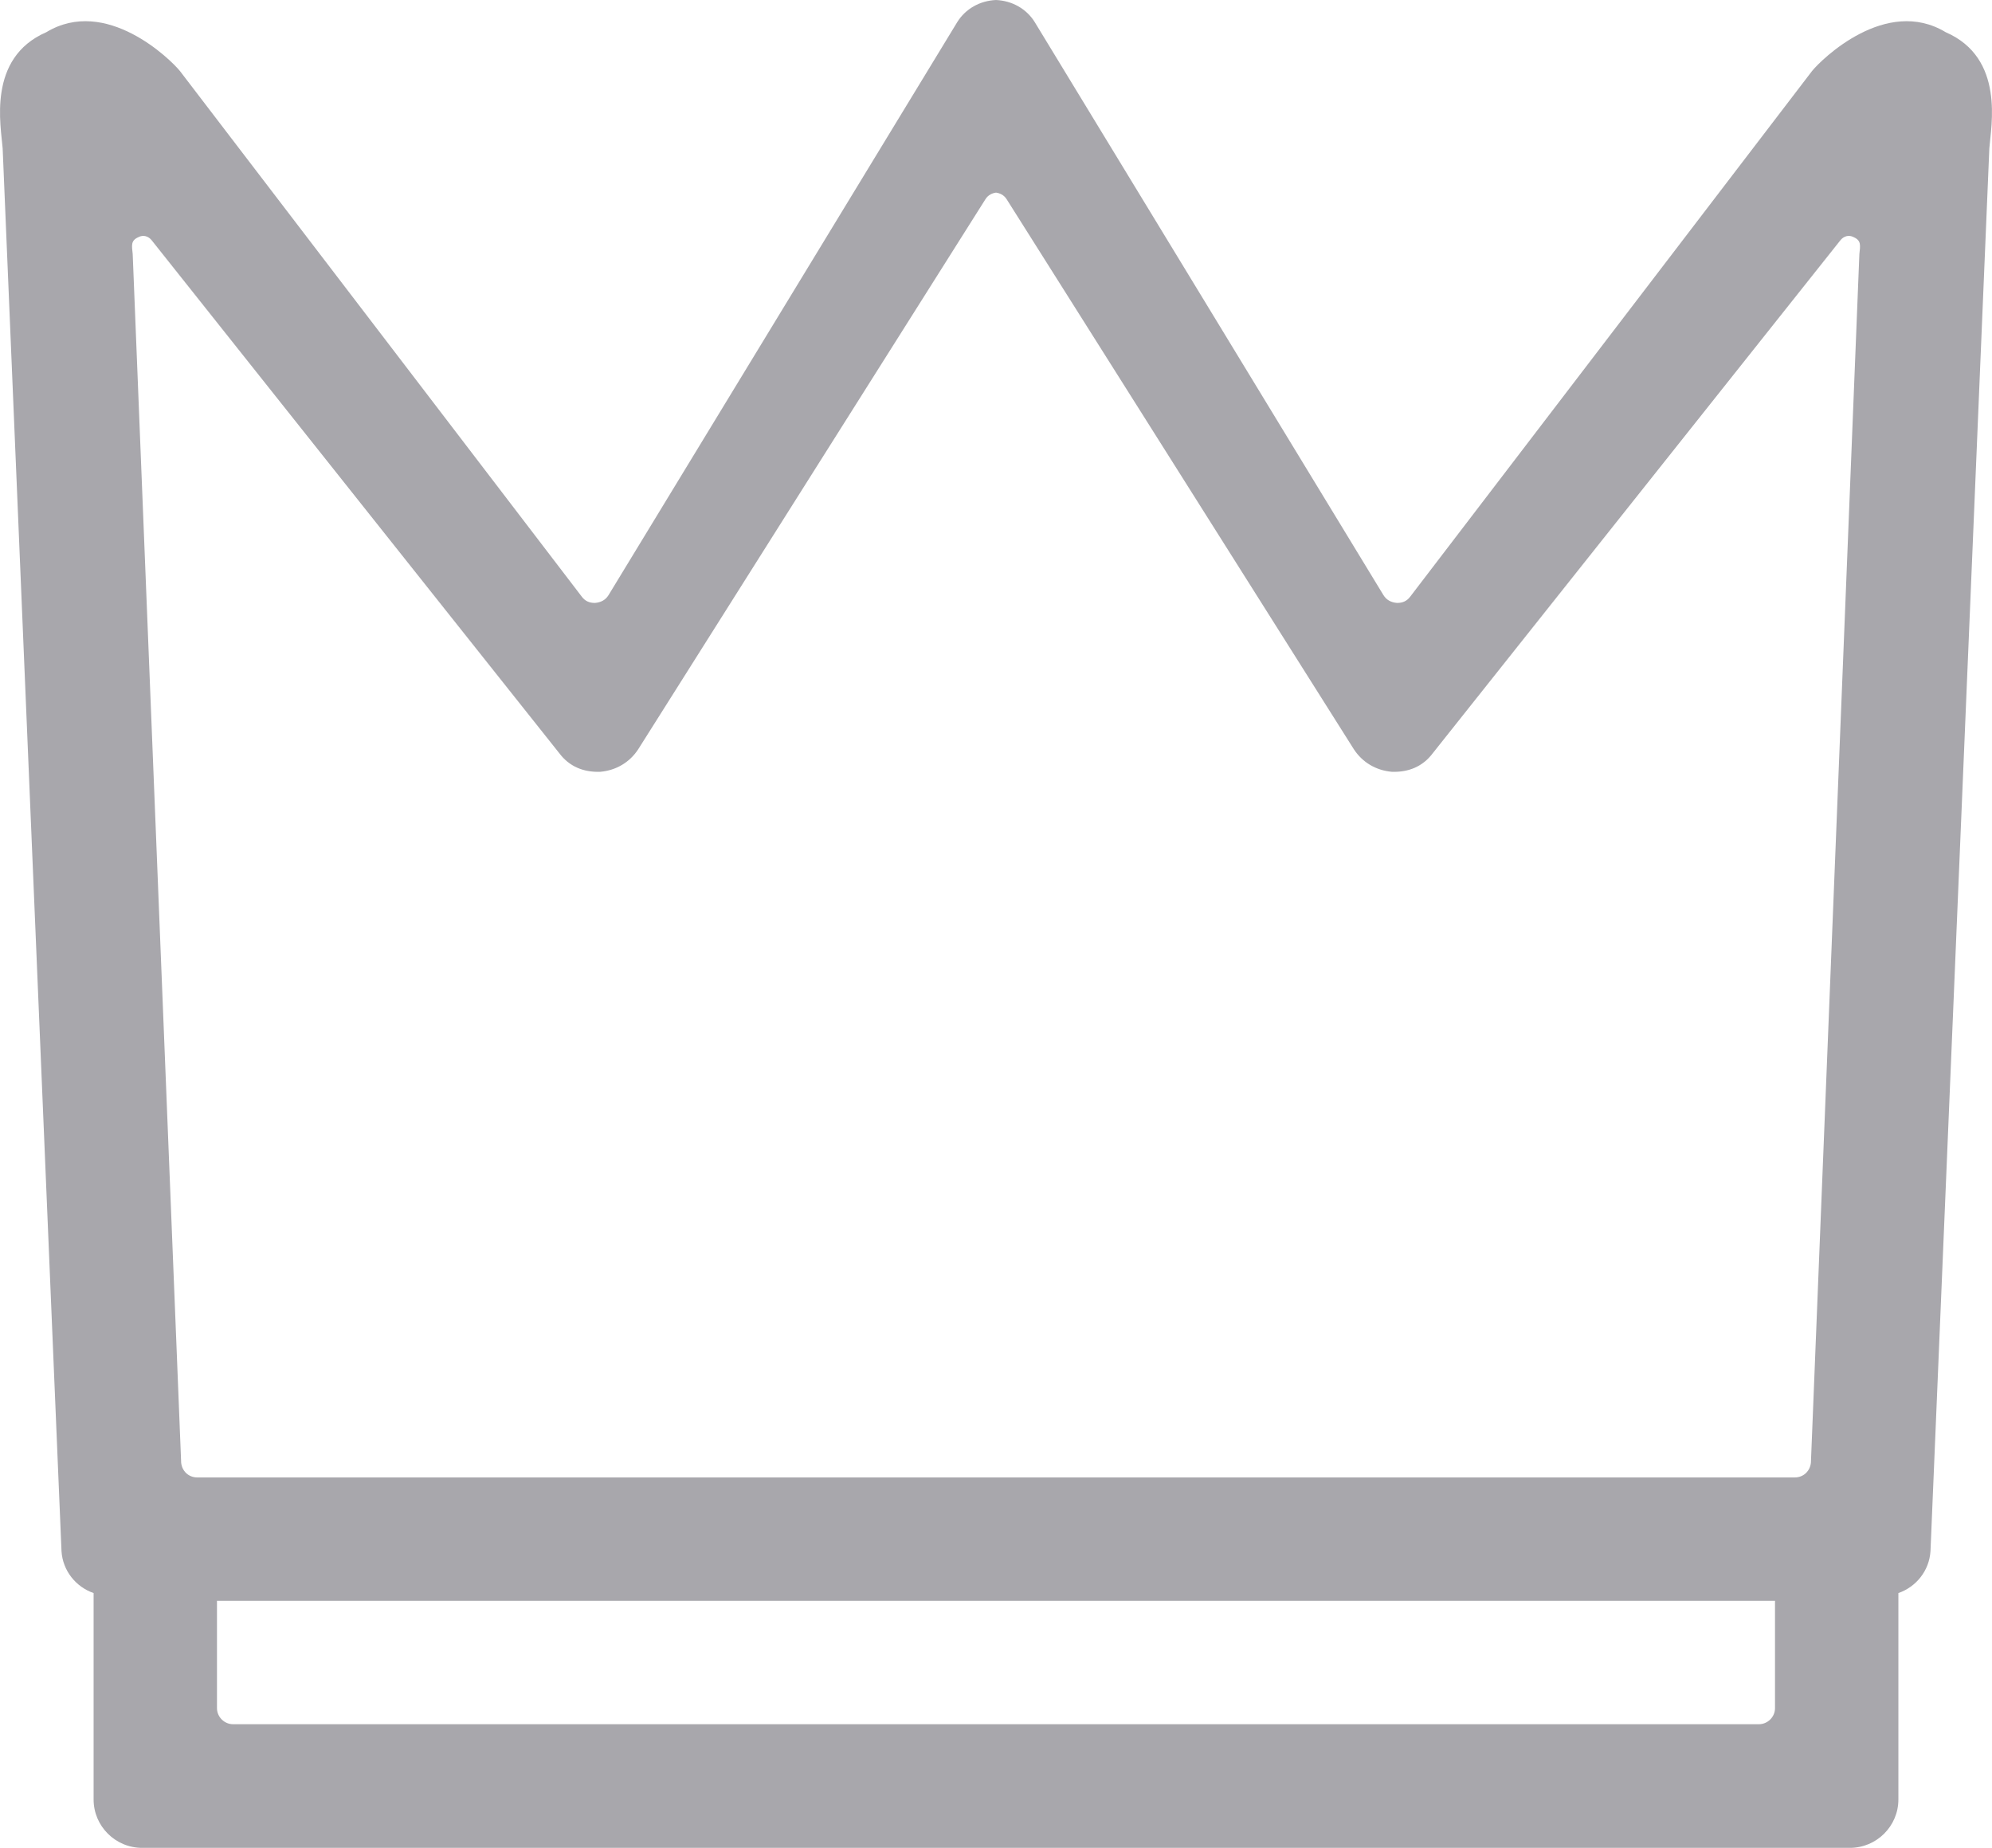 <?xml version="1.0" encoding="UTF-8"?>
<!DOCTYPE svg PUBLIC "-//W3C//DTD SVG 1.1//EN" "http://www.w3.org/Graphics/SVG/1.1/DTD/svg11.dtd">
<!-- Creator: CorelDRAW -->
<svg xmlns="http://www.w3.org/2000/svg" xml:space="preserve" width="16.933mm" height="15.706mm" version="1.1" style="shape-rendering:geometricPrecision; text-rendering:geometricPrecision; image-rendering:optimizeQuality; fill-rule:evenodd; clip-rule:evenodd"
viewBox="0 0 1592.27 1476.88"
 xmlns:xlink="http://www.w3.org/1999/xlink"
 xmlns:xodm="http://www.corel.com/coreldraw/odm/2003">
 <defs>
  <style type="text/css">
   <![CDATA[
    .fil0 {fill:#A8A7AC;fill-rule:nonzero}
   ]]>
  </style>
 </defs>
 <g id="Слой_x0020_1">
  <path class="fil0" d="M796.14 1180.81l-638.48 0c-6.94,0 -12.19,-5.09 -12.85,-11.79l-38.74 -965.99c-0.71,-6.77 -1.67,-10.71 4.49,-13.46 3.86,-2.08 7.97,-0.88 10.61,2.37l325.78 409.91c8.09,10.88 19.61,15.47 32.91,14.99 12.5,-1.12 23.34,-7.43 30.23,-17.92l277.49 -439.53c2.32,-3.83 5.89,-5.08 8.58,-5.44 2.69,0.37 6.25,1.62 8.58,5.44l277.49 439.53c6.89,10.49 17.73,16.8 30.23,17.92 13.31,0.48 24.82,-4.11 32.91,-14.99l325.78 -409.91c2.63,-3.25 6.74,-4.45 10.61,-2.37 6.16,2.75 5.19,6.69 4.49,13.46l-38.74 965.99c-0.67,6.7 -5.91,11.79 -12.85,11.79l-638.48 0zm0 -1180.81c-13,0.57 -24.37,7.09 -30.94,17.6l-278.79 458.06c-2.31,3.73 -5.91,5.82 -10.84,6.22 -4.63,0 -7.88,-1.51 -10.54,-5.02l-321.23 -420.14c-7.56,-9.34 -59.07,-59.82 -106.8,-30.98 -47.61,20.64 -36.16,75.37 -34.88,92.84l47.04 1121.18c0.99,15.65 11.47,28.55 25.66,33.48l0 165c0,21.25 17.38,38.64 38.77,38.64l682.54 0 682.54 0c21.39,0 38.77,-17.39 38.77,-38.64l0 -165c14.19,-4.93 24.67,-17.83 25.66,-33.48l47.04 -1121.18c1.28,-17.47 12.73,-72.2 -34.88,-92.84 -47.73,-28.84 -99.24,21.65 -106.8,30.98l-321.23 420.14c-2.66,3.51 -5.91,5.02 -10.54,5.02 -4.93,-0.4 -8.53,-2.49 -10.84,-6.22l-278.79 -458.06c-6.56,-10.51 -17.94,-17.03 -30.94,-17.6zm0 1378.05l-609.9 0c-6.89,0 -12.8,-5.78 -12.8,-12.81l0 -85.82 622.69 0 622.69 0 0 85.82c0,7.02 -5.91,12.81 -12.8,12.81l-609.9 0z"/>
 </g>
</svg>
